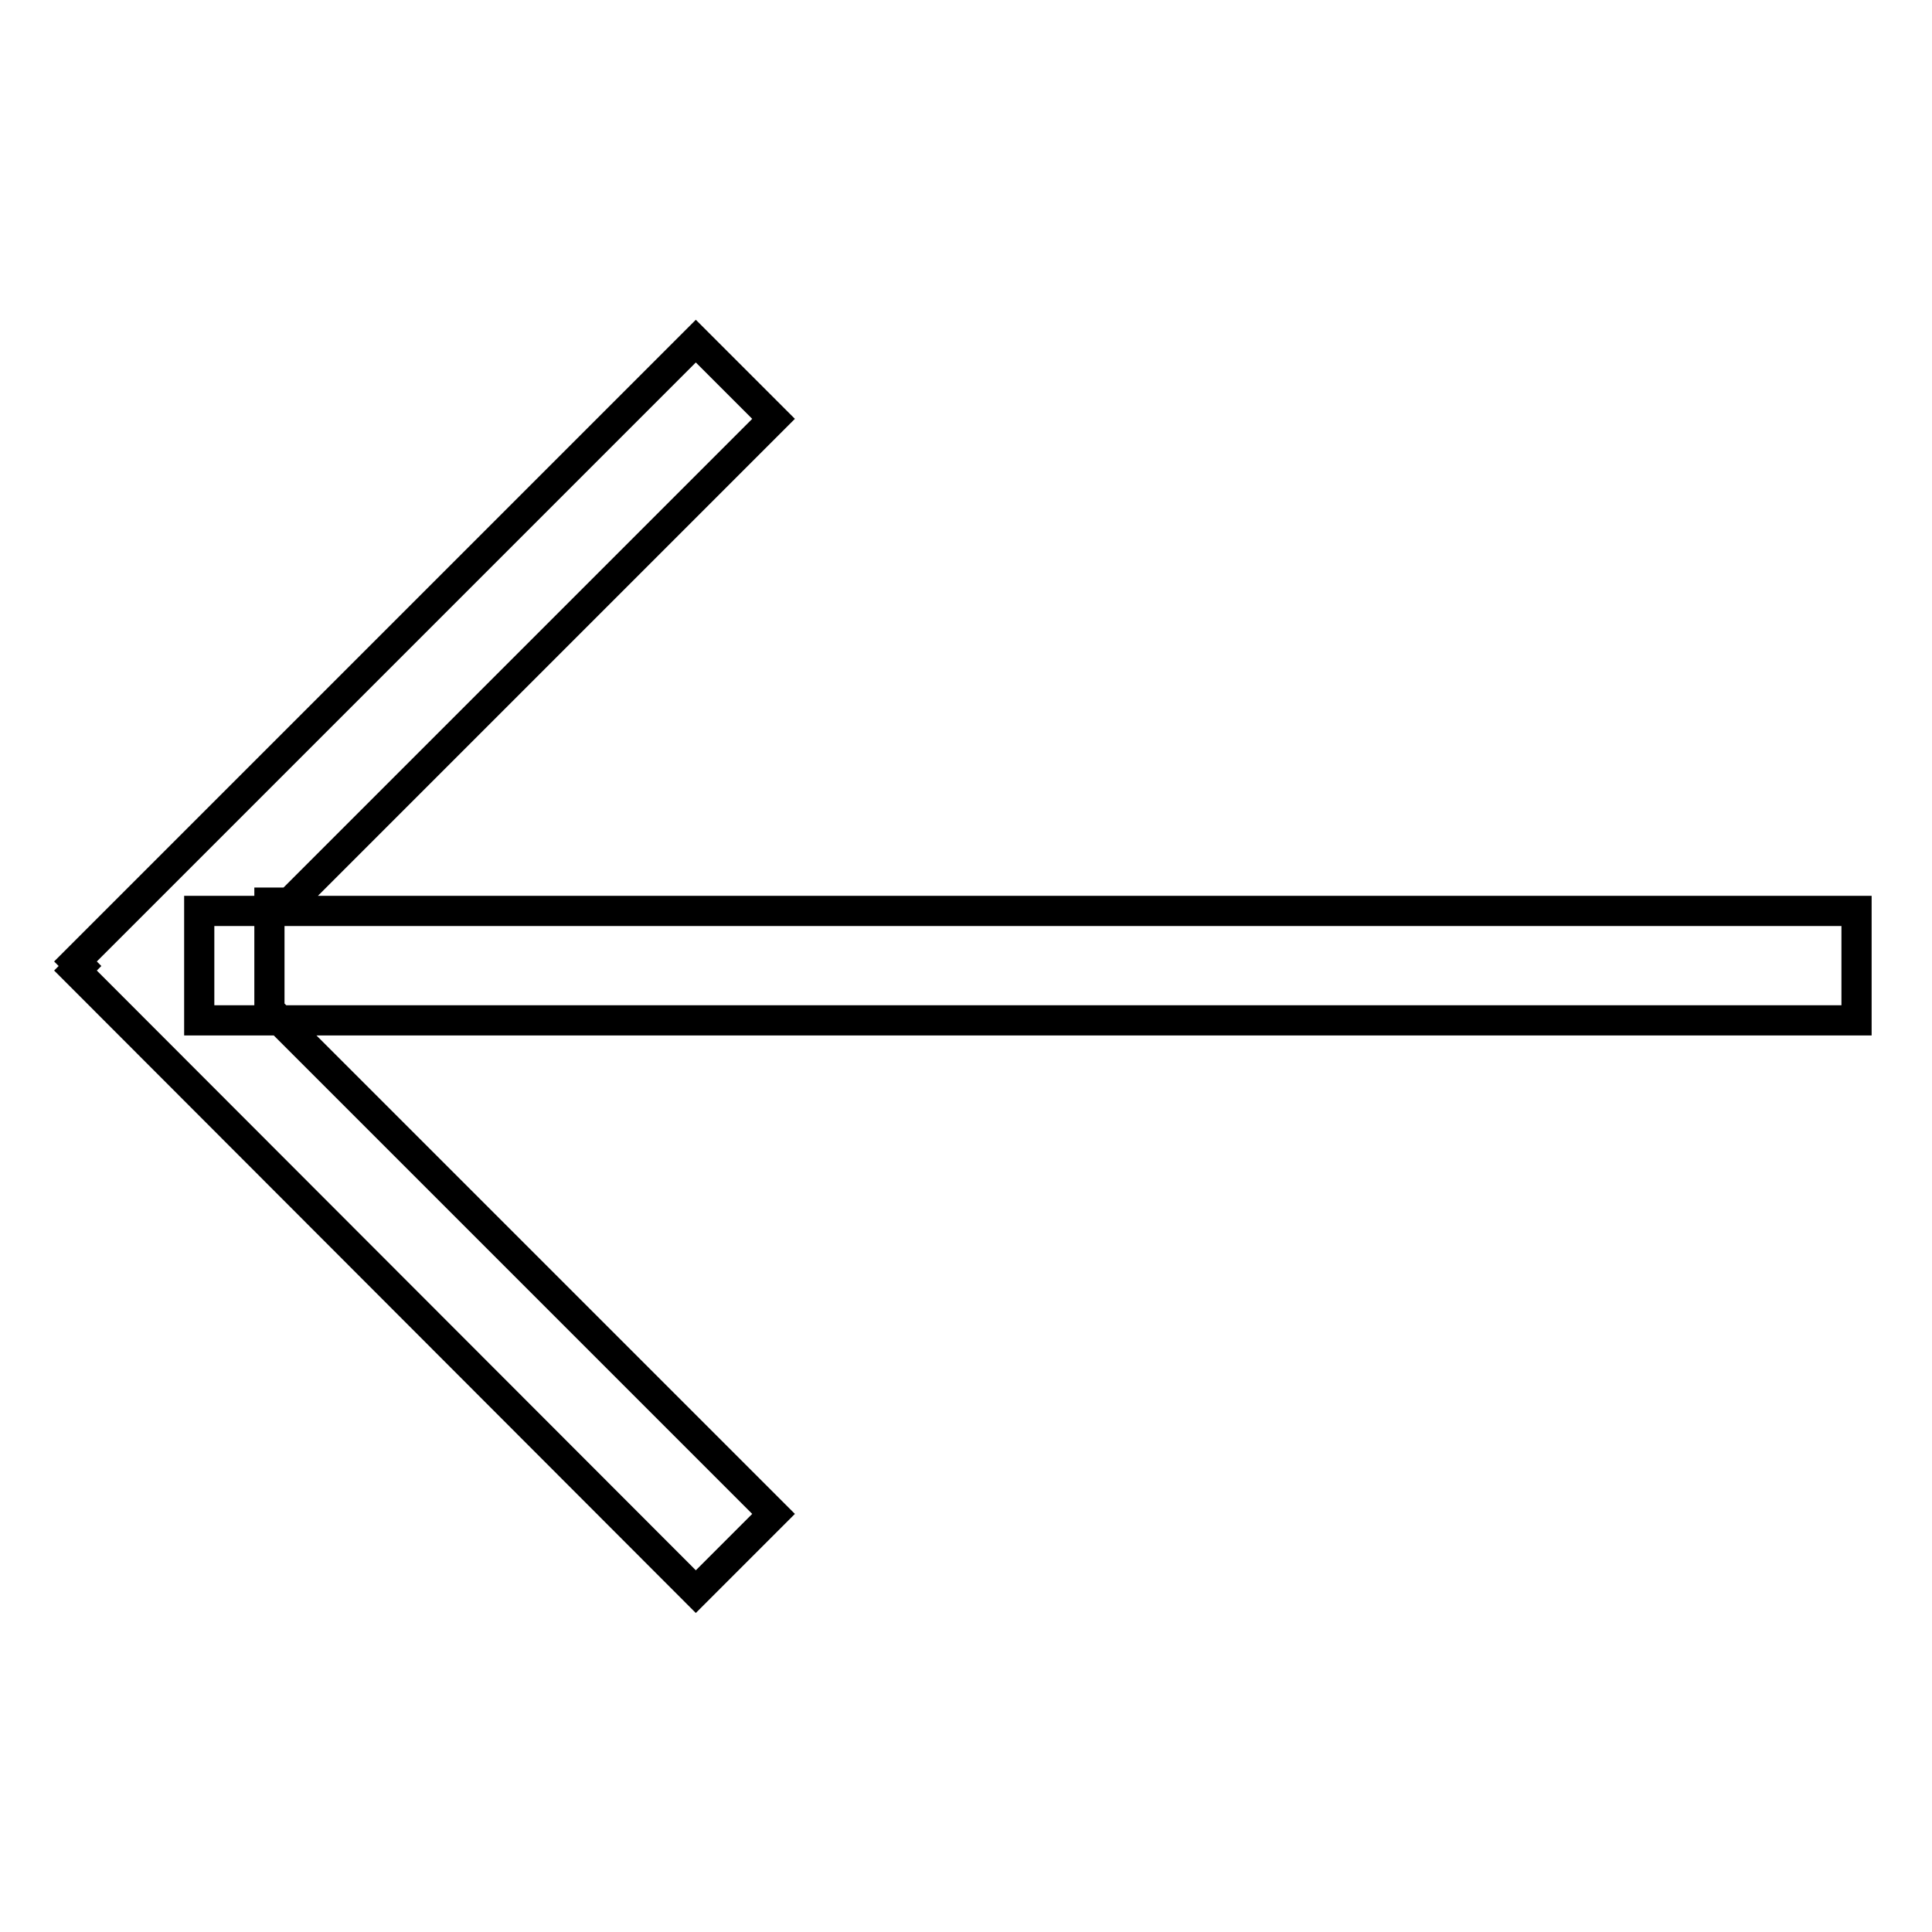 <?xml version="1.0" encoding="utf-8"?>
<!-- Svg Vector Icons : http://www.onlinewebfonts.com/icon -->
<!DOCTYPE svg PUBLIC "-//W3C//DTD SVG 1.1//EN" "http://www.w3.org/Graphics/SVG/1.1/DTD/svg11.dtd">
<svg version="1.1" xmlns="http://www.w3.org/2000/svg" xmlns:xlink="http://www.w3.org/1999/xlink" x="0px" y="0px" viewBox="0 0 256 256" enable-background="new 0 0 256 256" xml:space="preserve">
<g> <path stroke-width="4" fill-opacity="0" stroke="#000000"  d="M10.6,128l-0.6-0.6l82.2-82.2l10.3,10.3l-64.1,64.1h-2.7v14.5h0.3l66.5,66.5l-10.3,10.3L10,128.6L10.6,128z  M26.4,120.7H246v14.5H26.4V120.7z"/></g>
</svg>